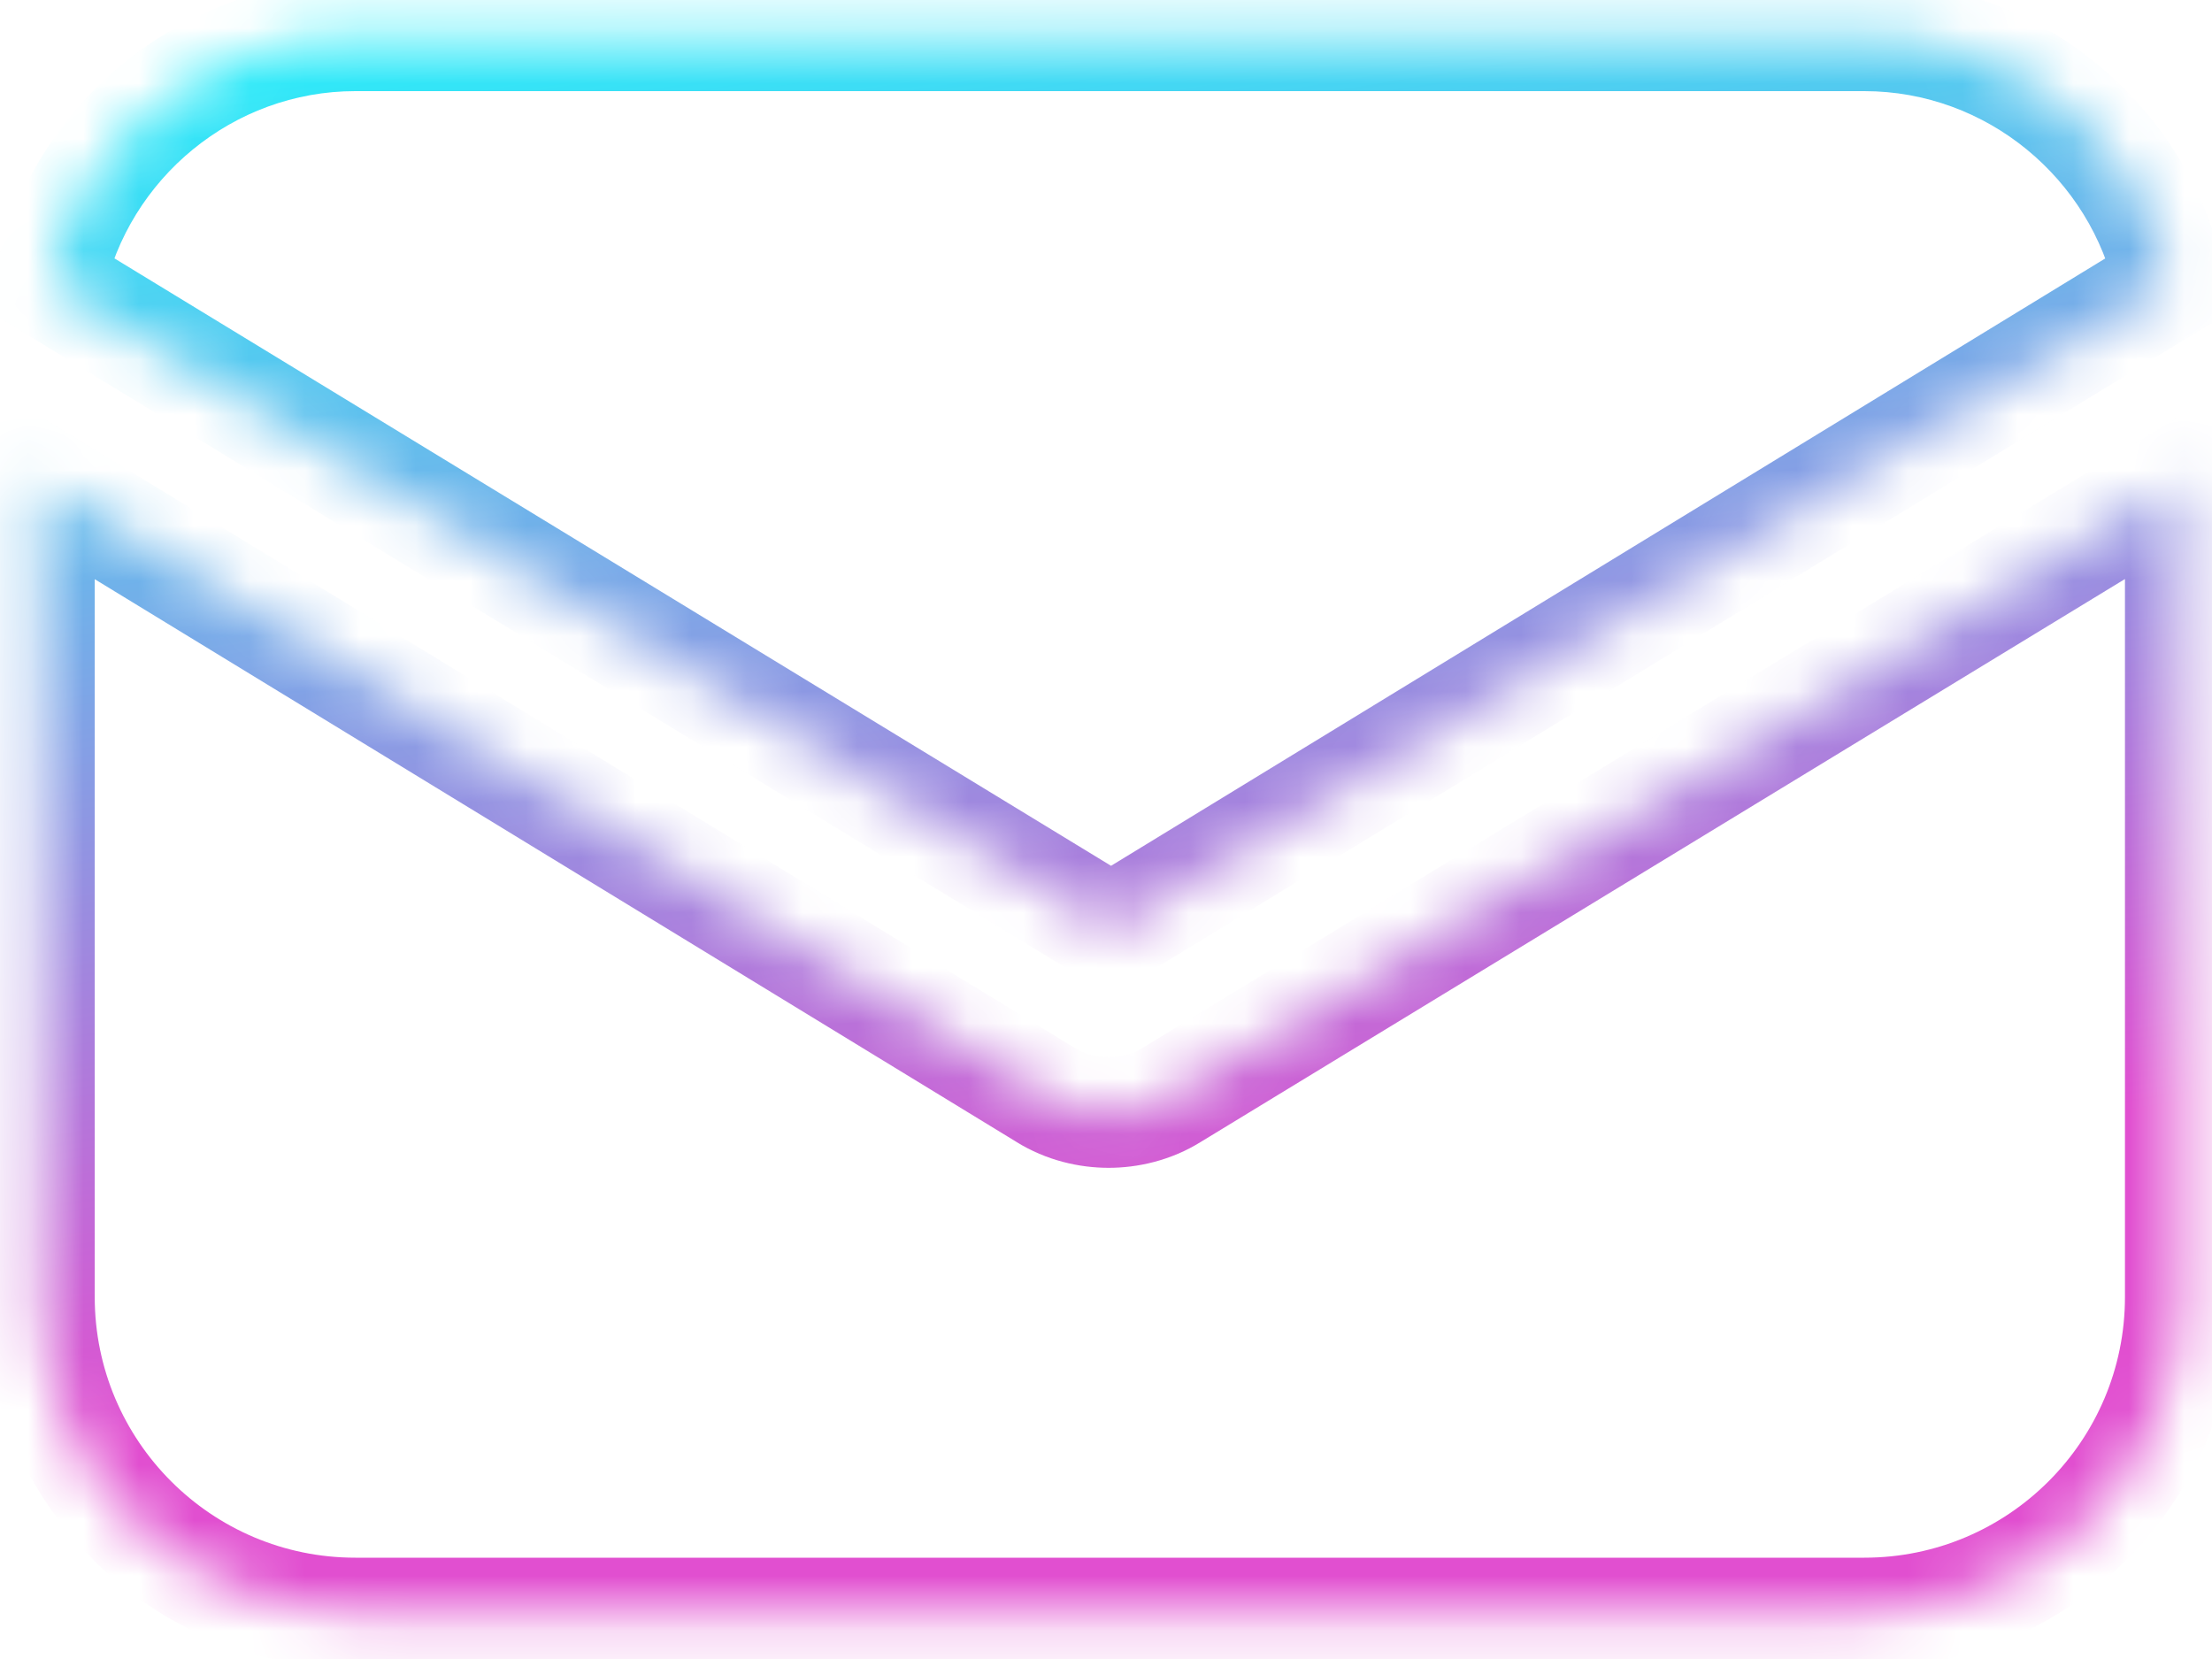 <svg width="40" height="30" viewBox="0 0 40 30" fill="none" xmlns="http://www.w3.org/2000/svg">
<mask id="path-1-inside-1_561_109" fill="white">
<path d="M39.426 23.454C39.426 26.608 36.866 29.168 33.713 29.168H6.426C3.272 29.168 0.713 26.608 0.713 23.454V8.691L18.904 19.798C19.27 20.026 19.681 20.118 20.047 20.118C20.412 20.118 20.824 20.026 21.189 19.798L39.426 8.691V23.454ZM33.712 0.648C36.409 0.648 38.695 2.568 39.243 5.128L20.092 16.828L0.896 5.128C1.444 2.568 3.729 0.649 6.426 0.648H33.712Z"/>
</mask>
<path d="M33.713 29.168V30.168H33.713L33.713 29.168ZM6.426 29.168L6.426 30.168H6.426V29.168ZM0.713 8.691L1.234 7.838L-0.287 6.909V8.691H0.713ZM18.904 19.798L19.434 18.95L19.425 18.944L18.904 19.798ZM20.047 20.118V21.118H20.047L20.047 20.118ZM21.189 19.798L20.669 18.944L20.66 18.95L21.189 19.798ZM39.426 8.691H40.426V6.912L38.906 7.837L39.426 8.691ZM39.243 5.128L39.764 5.981L40.37 5.612L40.221 4.918L39.243 5.128ZM20.092 16.828L19.571 17.682L20.092 18L20.613 17.681L20.092 16.828ZM0.896 5.128L-0.082 4.918L-0.231 5.612L0.375 5.982L0.896 5.128ZM6.426 0.648V-0.352H6.426L6.426 0.648ZM39.426 23.454H38.426C38.426 26.056 36.314 28.168 33.713 28.168L33.713 29.168L33.713 30.168C37.419 30.168 40.426 27.16 40.426 23.454H39.426ZM33.713 29.168V28.168H6.426V29.168V30.168H33.713V29.168ZM6.426 29.168L6.426 28.168C3.825 28.168 1.713 26.056 1.713 23.454H0.713H-0.287C-0.287 27.16 2.72 30.168 6.426 30.168L6.426 29.168ZM0.713 23.454H1.713V8.691H0.713H-0.287V23.454H0.713ZM0.713 8.691L0.192 9.545L18.383 20.651L18.904 19.798L19.425 18.944L1.234 7.838L0.713 8.691ZM18.904 19.798L18.374 20.646C18.922 20.988 19.523 21.118 20.047 21.118V20.118V19.118C19.84 19.118 19.618 19.065 19.434 18.95L18.904 19.798ZM20.047 20.118L20.047 21.118C20.571 21.118 21.172 20.988 21.72 20.646L21.189 19.798L20.66 18.95C20.476 19.065 20.254 19.118 20.047 19.118L20.047 20.118ZM21.189 19.798L21.71 20.652L39.946 9.545L39.426 8.691L38.906 7.837L20.669 18.944L21.189 19.798ZM39.426 8.691H38.426V23.454H39.426H40.426V8.691H39.426ZM33.712 0.648V1.648C35.926 1.648 37.813 3.229 38.265 5.337L39.243 5.128L40.221 4.918C39.576 1.908 36.891 -0.352 33.712 -0.352V0.648ZM39.243 5.128L38.722 4.275L19.57 15.975L20.092 16.828L20.613 17.681L39.764 5.981L39.243 5.128ZM20.092 16.828L20.612 15.974L1.416 4.274L0.896 5.128L0.375 5.982L19.571 17.682L20.092 16.828ZM0.896 5.128L1.873 5.337C2.325 3.229 4.211 1.648 6.426 1.648L6.426 0.648L6.426 -0.352C3.247 -0.351 0.563 1.908 -0.082 4.918L0.896 5.128ZM6.426 0.648V1.648H33.712V0.648V-0.352H6.426V0.648Z" fill="url(#paint0_linear_561_109)" mask="url(#path-1-inside-1_561_109)"/>
<defs>
<linearGradient id="paint0_linear_561_109" x1="10.886" y1="-1.944" x2="15.12" y2="23.953" gradientUnits="userSpaceOnUse">
<stop stop-color="#1EF8FC"/>
<stop offset="1" stop-color="#E14FD0"/>
</linearGradient>
</defs>
</svg>
